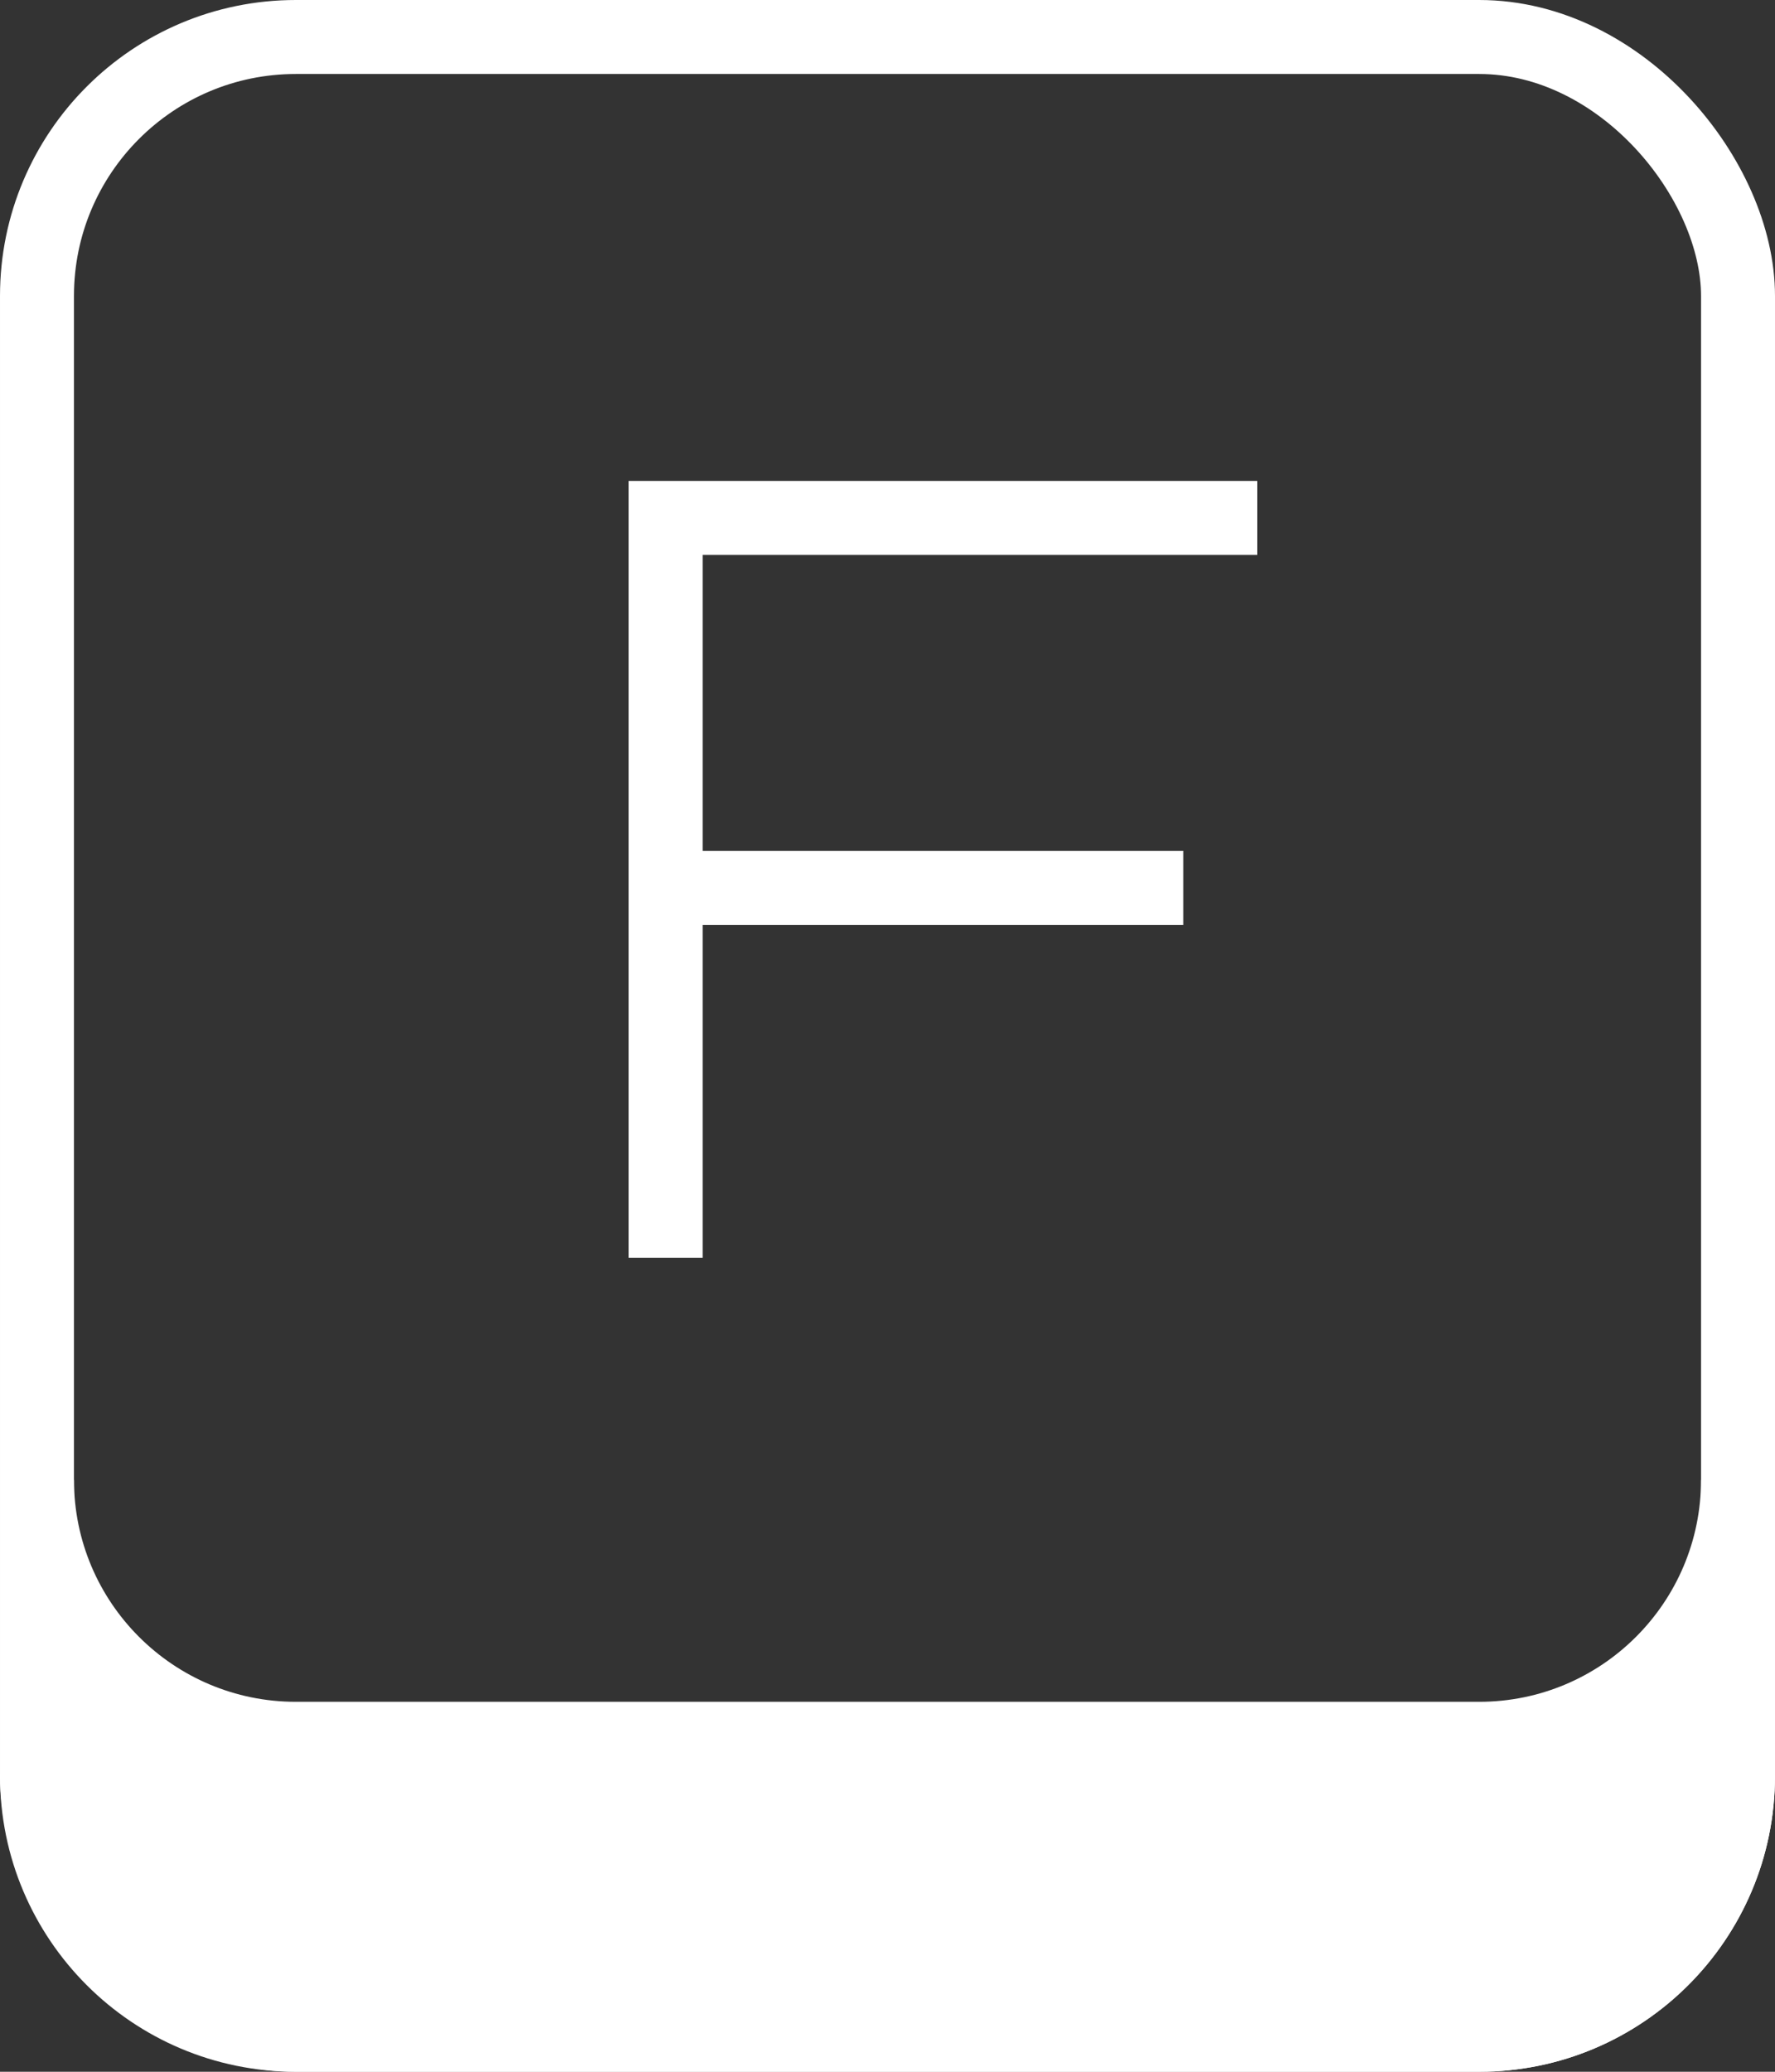 <svg width="24" height="28" viewBox="0 0 24 28" fill="none" xmlns="http://www.w3.org/2000/svg">
<rect x="0" y="0" width="24" height="28" fill="#333333" stroke="none"/>
<rect x="0.5" y="0.5" width="23" height="27" rx="3.5" stroke="white"/>
<path d="M17 7H9V12M9 17V12M9 12H16" stroke="white"/>
<path d="M1 20L0 24C0 26.209 1.791 28 4 28H20C22.209 28 24 26.209 24 24L23 20C23 21.657 21.657 23 20 23H4C2.343 23 1 21.657 1 20Z" fill="white"/>
</svg>
